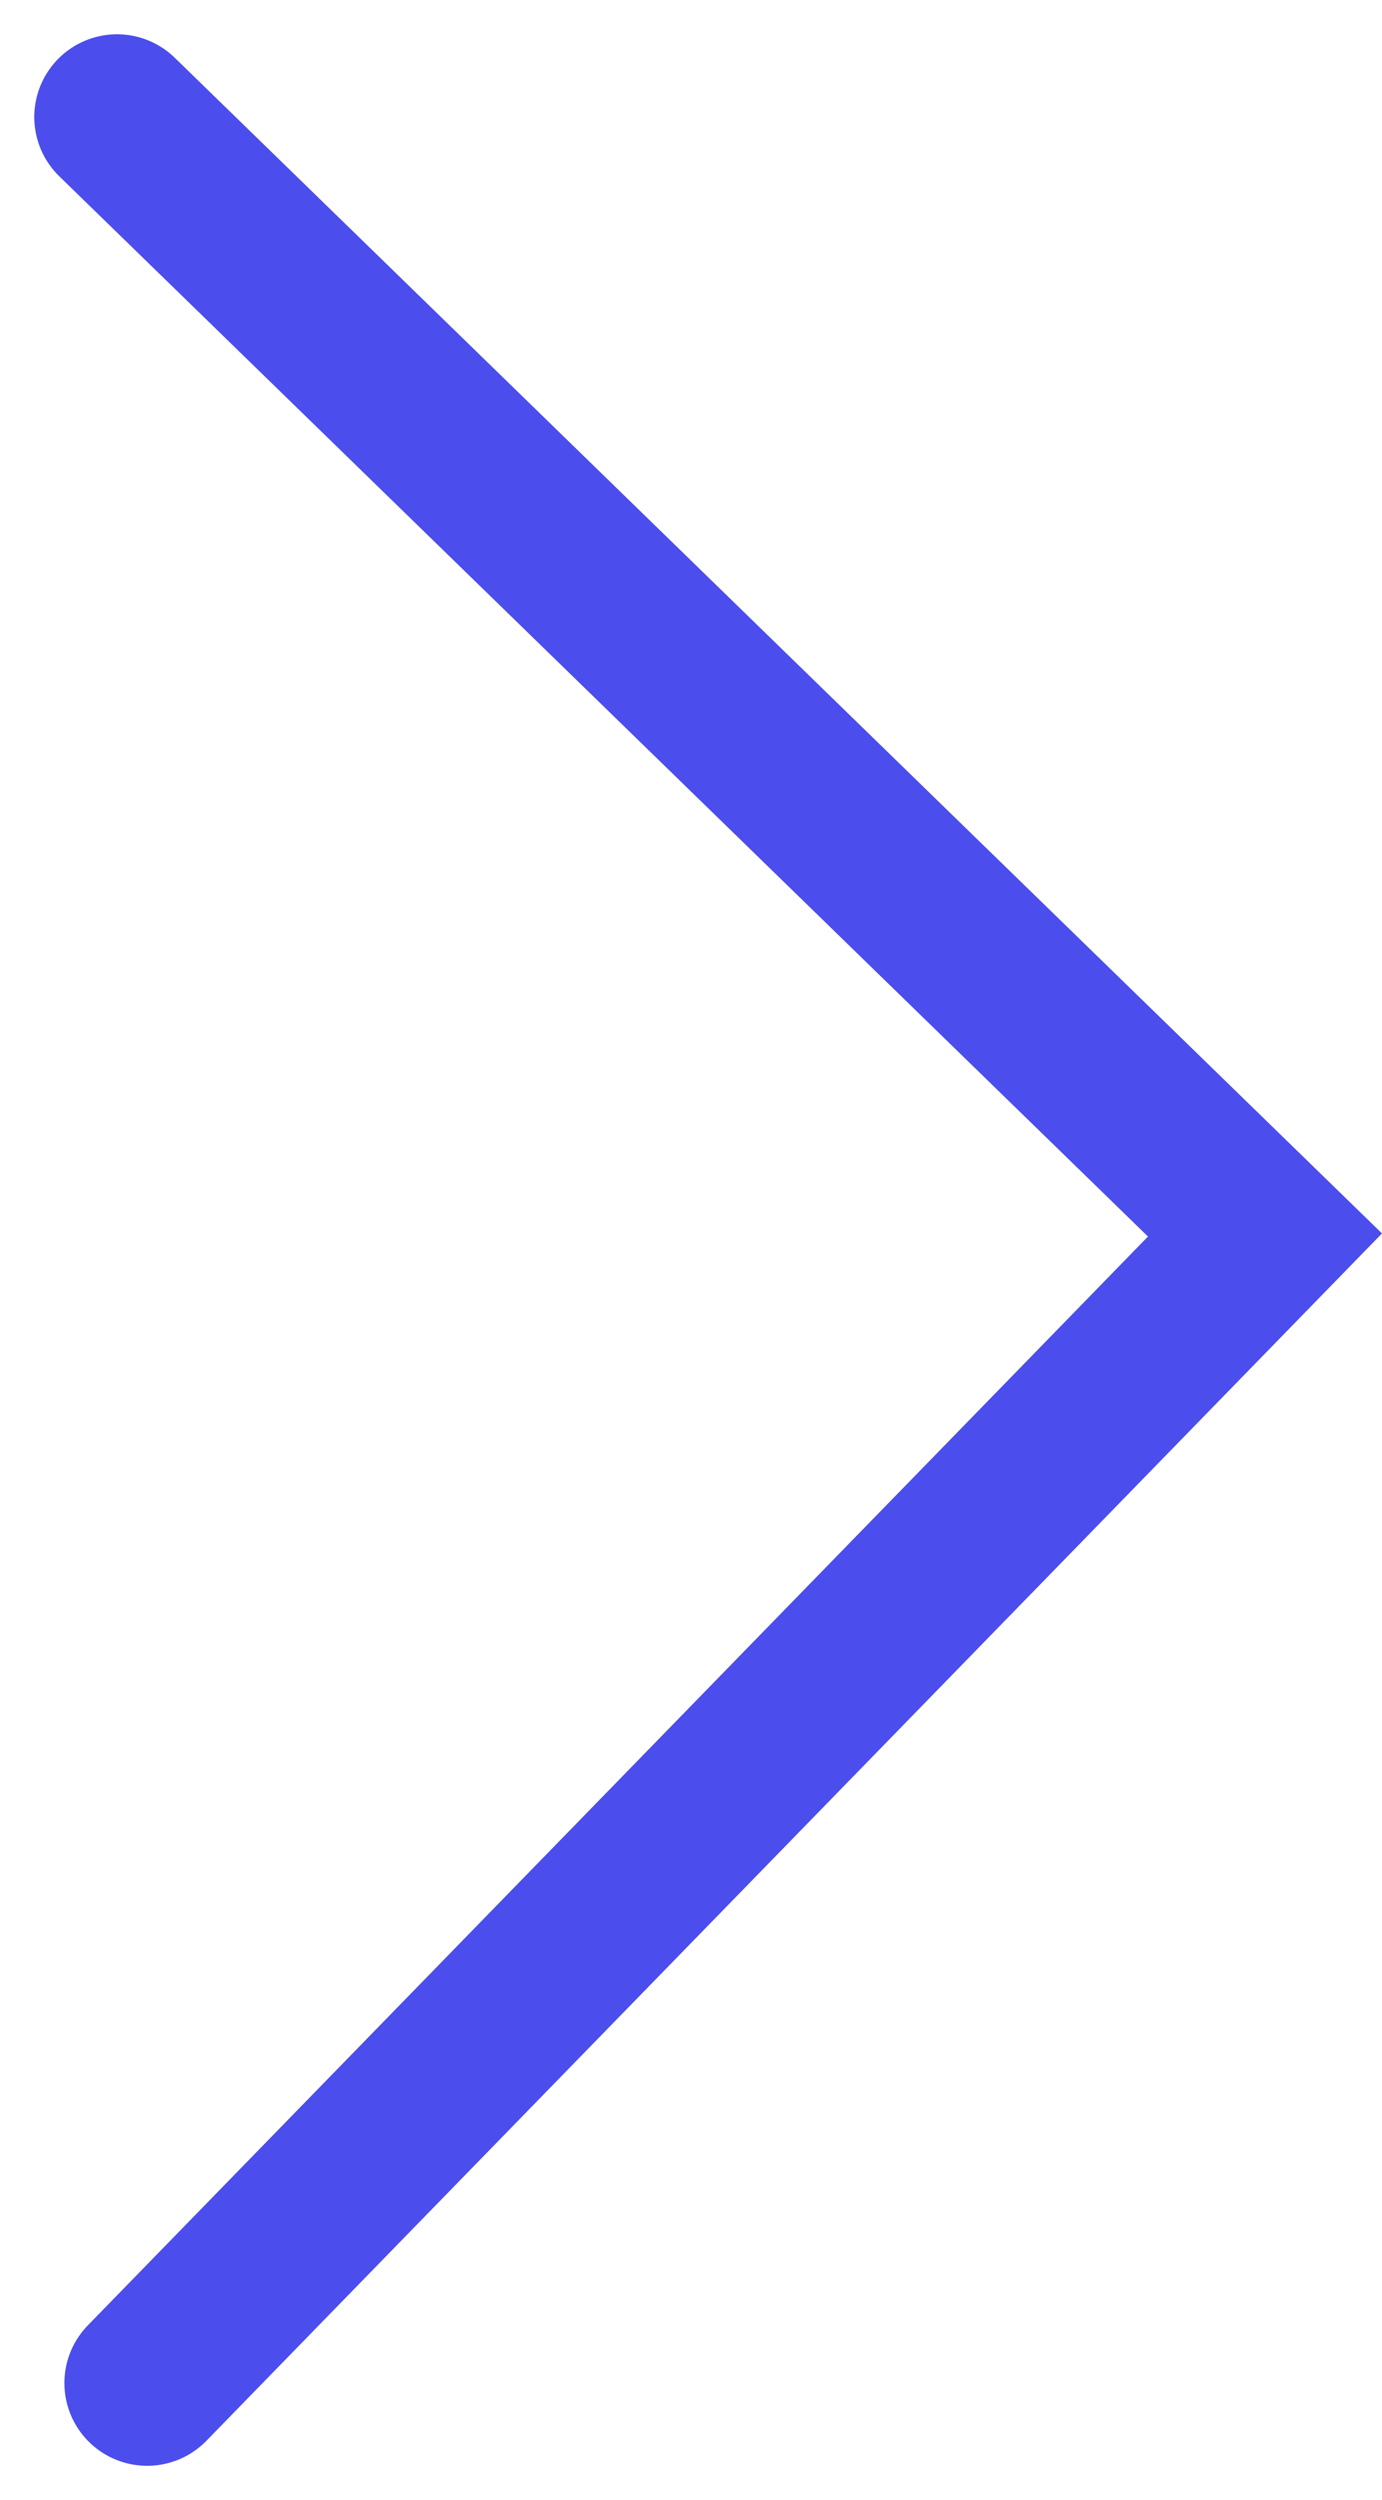 <?xml version="1.0" encoding="UTF-8"?> <svg xmlns="http://www.w3.org/2000/svg" width="29.23" height="52.872" viewBox="0 0 29.23 52.872"><path id="icon_partner_arrow" d="M24.28,47.923,0,24.28,23.643,0" transform="translate(26.755 50.398) rotate(180)" fill="none" stroke="#4b4ded" stroke-linecap="round" stroke-width="3.5"></path></svg> 